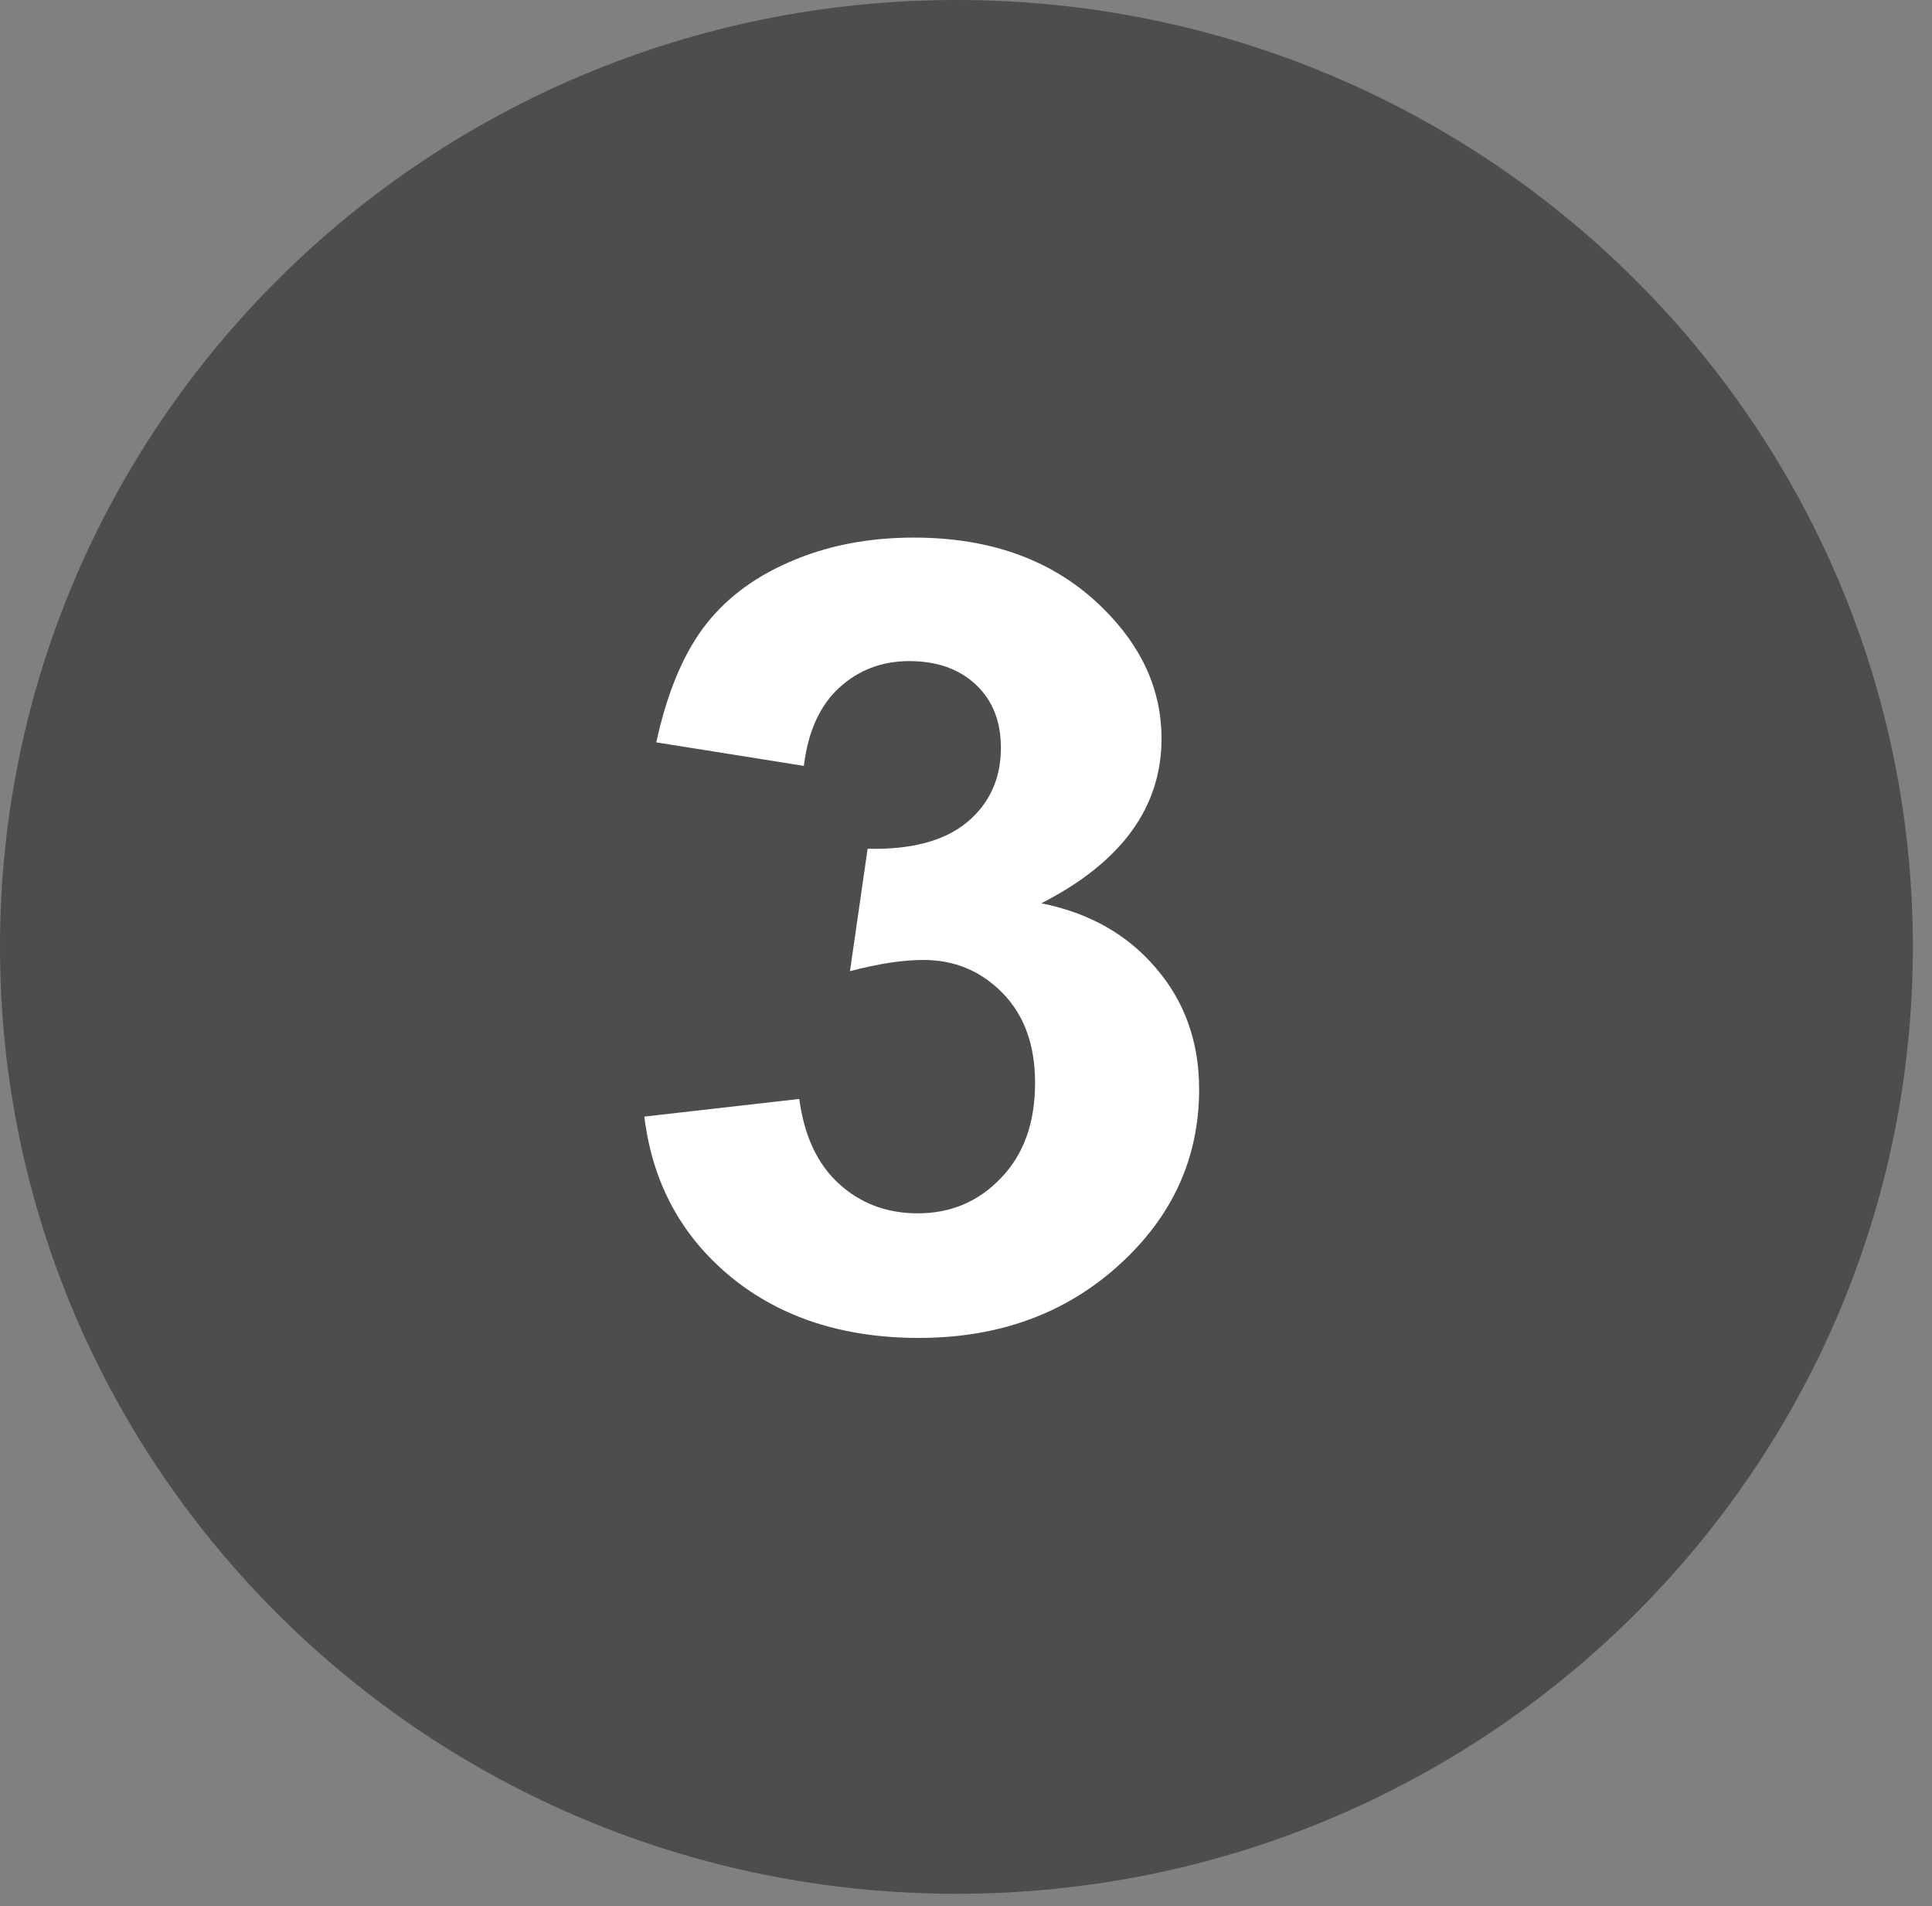 <?xml version="1.0" encoding="utf-8"?>
<svg xmlns="http://www.w3.org/2000/svg" fill="none" height="100%" overflow="visible" preserveAspectRatio="none" style="display: block;" viewBox="0 0 74 73" width="100%">
<rect x="0" y="0" width="74" height="73" fill="#808080" stroke="none"/>
<g id="layer1">
<g id="g12">
<path d="M36.634 72.526C56.866 72.526 73.267 56.291 73.267 36.263C73.267 16.236 56.866 0 36.634 0C16.401 0 0 16.236 0 36.263C0 56.291 16.401 72.526 36.634 72.526Z" fill="#4D4D4D" id="ellipse9"/>
<path d="M24.68 42.762L30.614 42.086C30.803 43.505 31.312 44.591 32.141 45.341C32.97 46.092 33.974 46.467 35.152 46.467C36.417 46.467 37.479 46.017 38.337 45.116C39.21 44.215 39.646 43.001 39.646 41.472C39.646 40.025 39.232 38.878 38.403 38.032C37.574 37.186 36.563 36.763 35.37 36.763C34.585 36.763 33.647 36.906 32.556 37.193L33.232 32.504C34.89 32.545 36.156 32.211 37.028 31.501C37.901 30.777 38.337 29.822 38.337 28.635C38.337 27.625 38.017 26.819 37.377 26.219C36.737 25.618 35.886 25.318 34.825 25.318C33.778 25.318 32.883 25.659 32.141 26.341C31.399 27.024 30.949 28.02 30.789 29.331L25.138 28.43C25.531 26.614 26.12 25.168 26.905 24.089C27.705 22.997 28.811 22.144 30.221 21.53C31.647 20.902 33.239 20.588 34.999 20.588C38.01 20.588 40.424 21.489 42.242 23.291C43.74 24.765 44.489 26.43 44.489 28.287C44.489 30.921 42.955 33.023 39.886 34.593C41.719 34.961 43.181 35.787 44.271 37.07C45.377 38.353 45.929 39.902 45.929 41.717C45.929 44.352 44.904 46.597 42.853 48.453C40.803 50.31 38.25 51.238 35.196 51.238C32.301 51.238 29.901 50.46 27.996 48.904C26.091 47.334 24.985 45.287 24.68 42.762Z" fill="white" id="text9"/>
</g>
</g>
</svg>